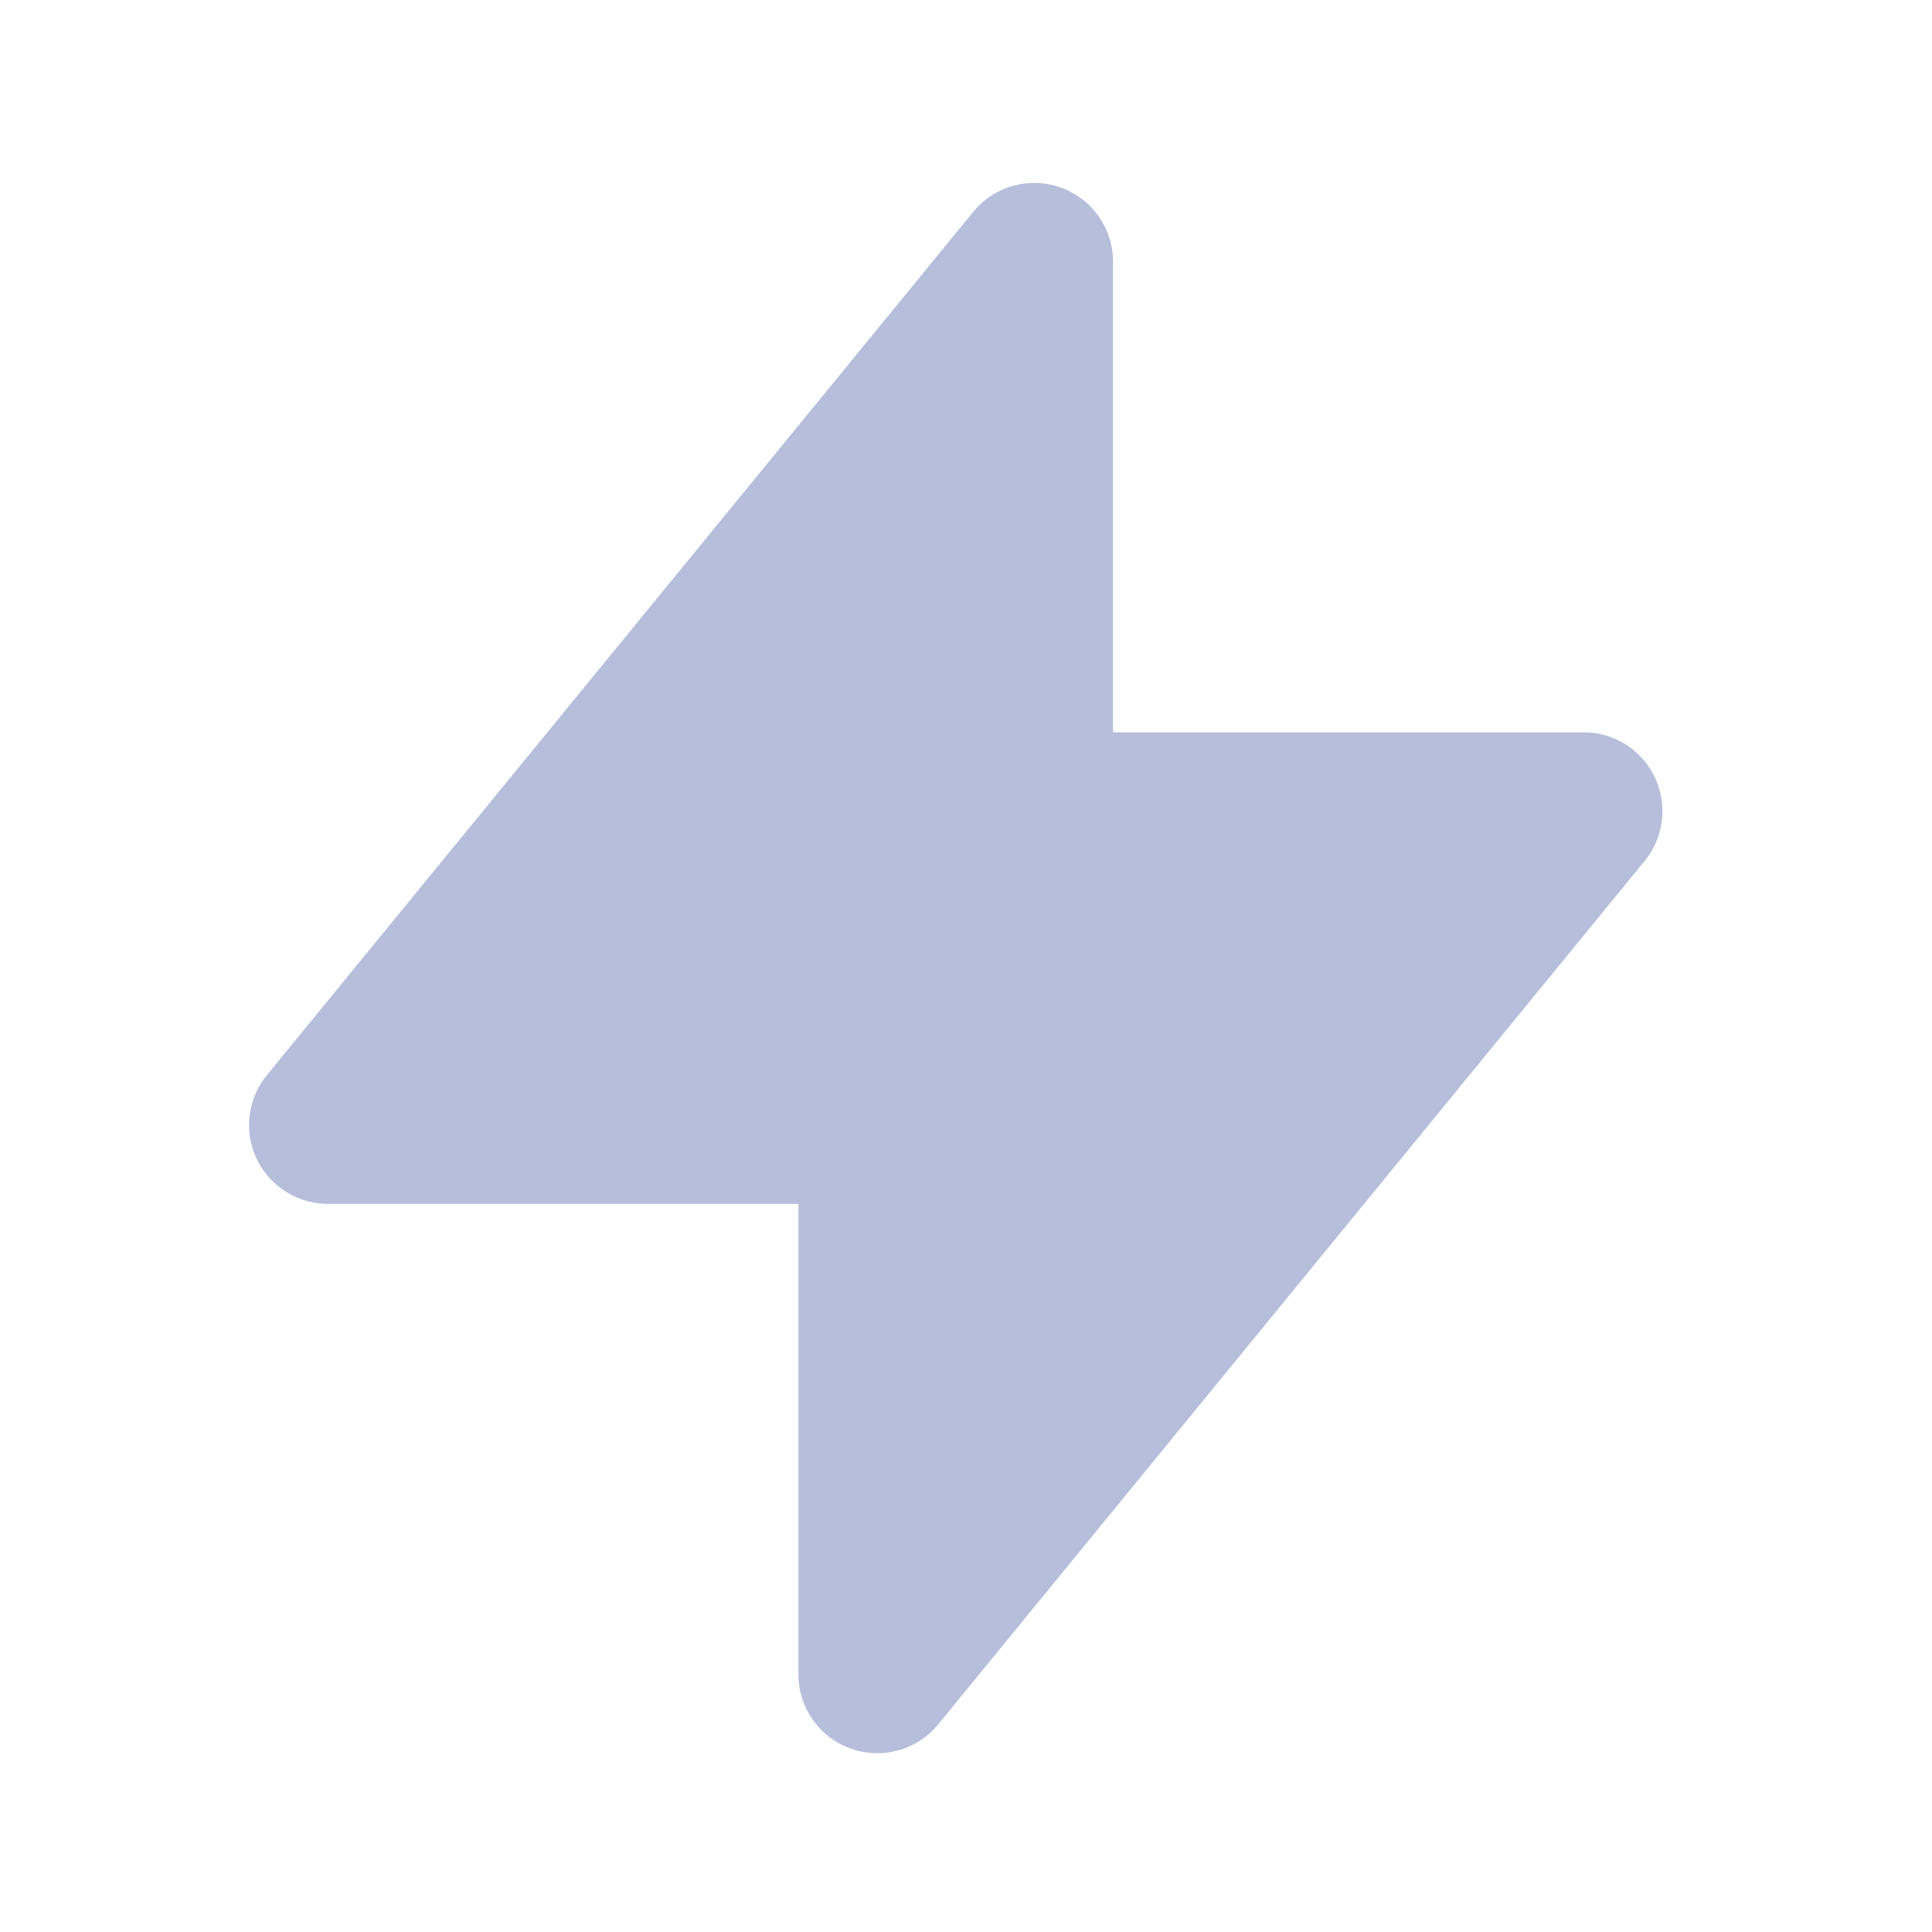 <svg width="47" height="47" viewBox="0 0 47 47" fill="none" xmlns="http://www.w3.org/2000/svg">
<path d="M25.16 19.732V6.368L7.977 27.369H21.341L21.341 40.733L38.524 19.732L25.16 19.732Z" fill="#B7BEDB" stroke="#B7BEDB" stroke-width="3.835" stroke-linecap="round" stroke-linejoin="round"/>
</svg>
